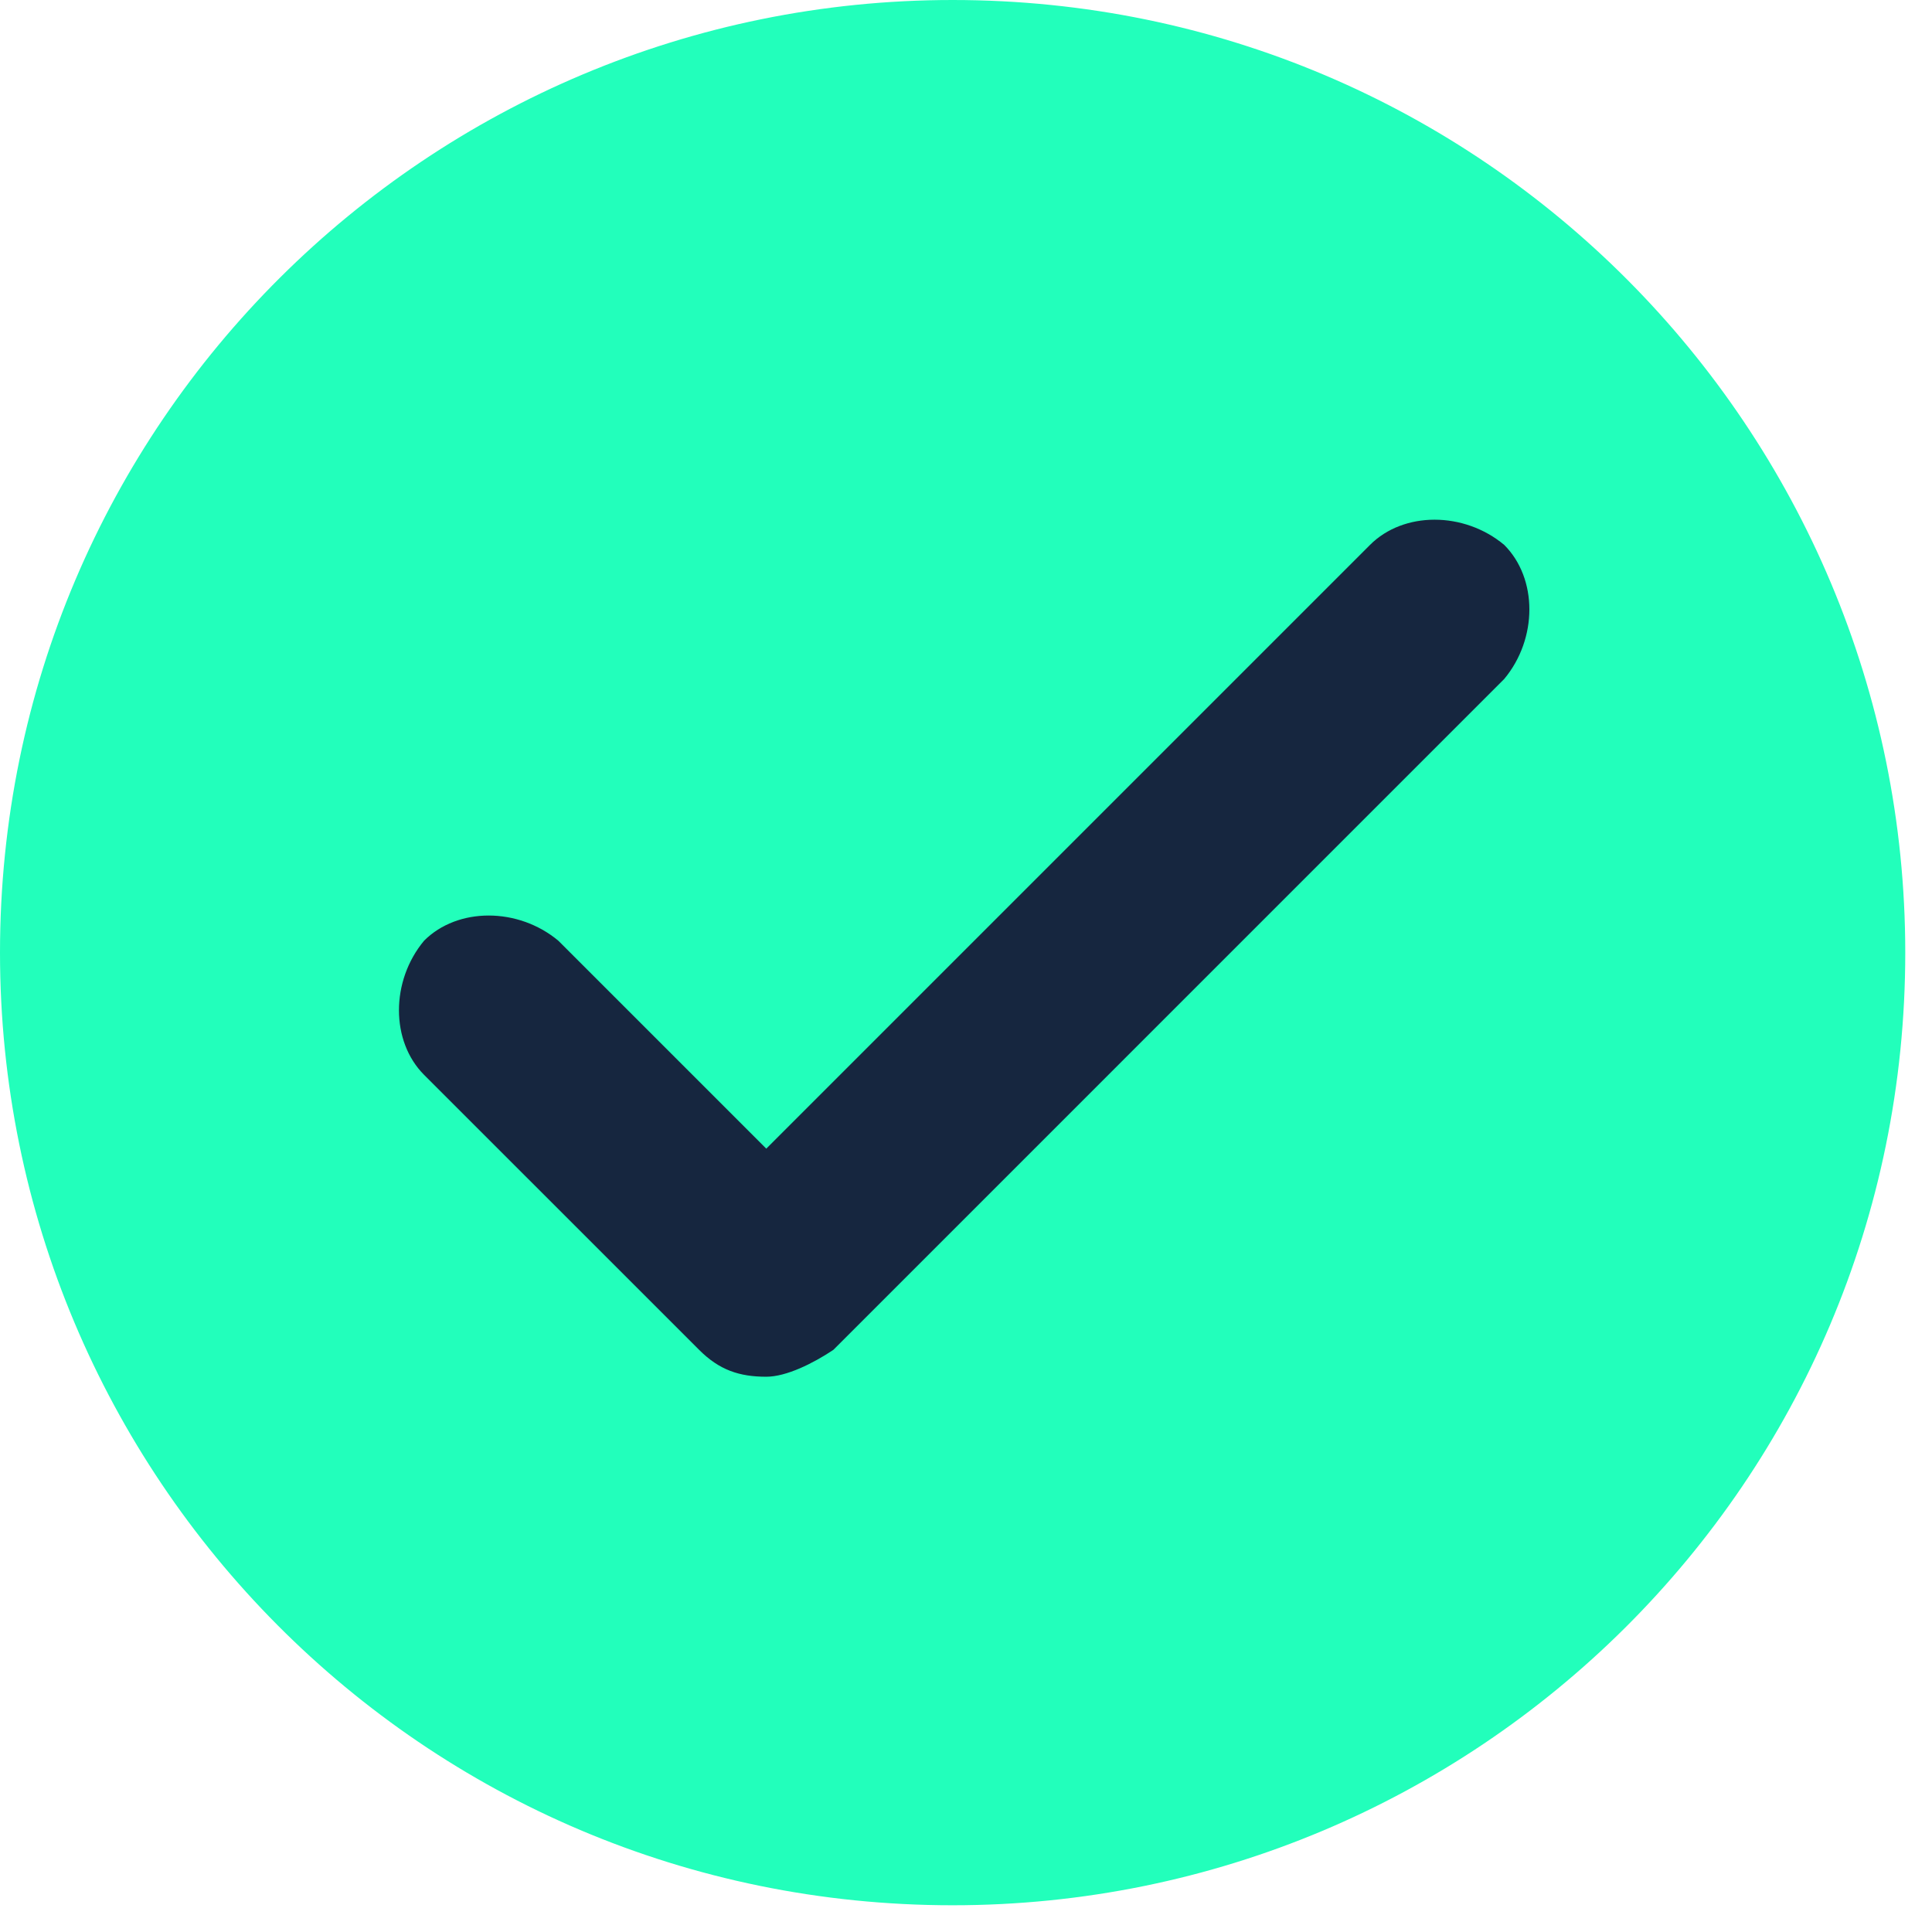 <svg width="37" height="37" viewBox="0 0 37 37" fill="none" xmlns="http://www.w3.org/2000/svg">
<path d="M0 18.244C0 28.266 8.094 36.488 18.244 36.488C28.265 36.488 36.488 28.394 36.488 18.244C36.488 8.223 28.394 0 18.244 0C8.223 0 0 8.094 0 18.244Z" fill="#22FFBB"/>
<path d="M14.675 26.366C14.161 26.366 13.775 26.238 13.39 25.852L8.122 20.585C7.48 19.942 7.48 18.786 8.122 18.015C8.764 17.373 9.921 17.373 10.692 18.015L14.675 21.998L26.238 10.435C26.88 9.792 28.036 9.792 28.807 10.435C29.45 11.077 29.45 12.233 28.807 13.004L15.959 25.852C15.574 26.109 15.06 26.366 14.675 26.366Z" fill="#16263F"/>
</svg>
